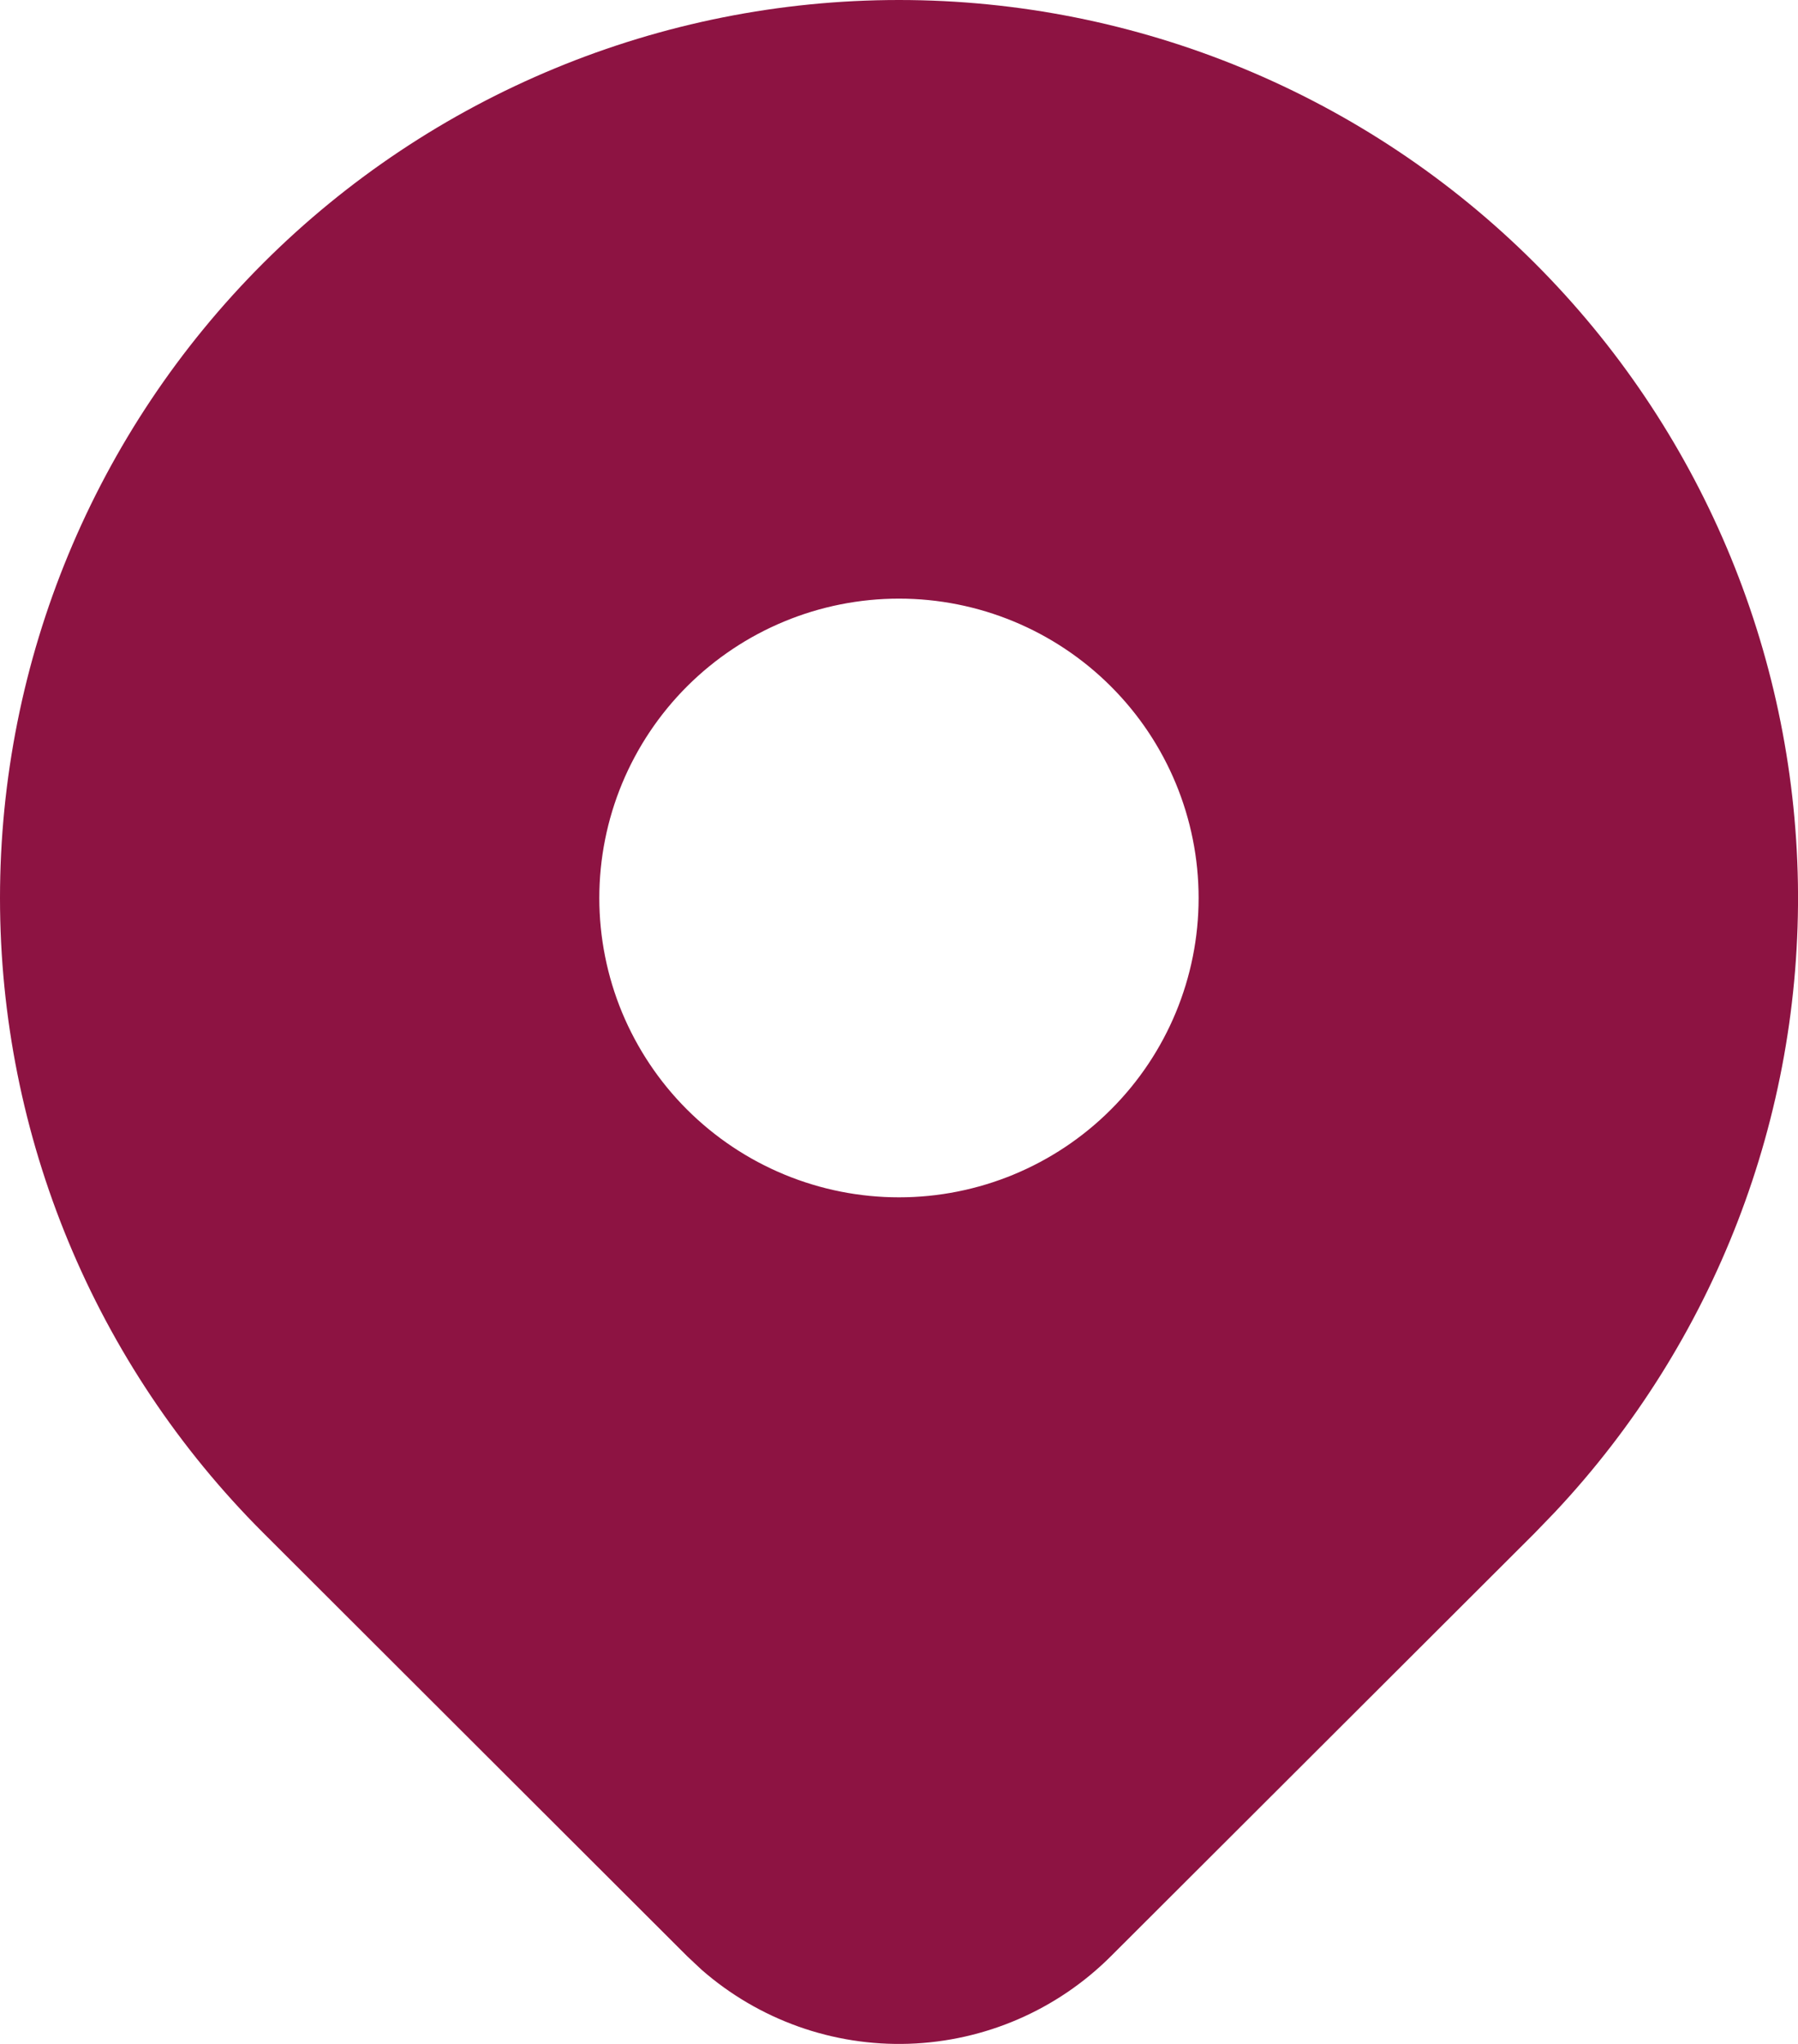 <svg width="22" height="25" viewBox="0 0 22 25" fill="none" xmlns="http://www.w3.org/2000/svg">
<path d="M18.778 3.217C20.797 5.233 21.952 7.955 21.999 10.806C22.045 13.657 20.979 16.415 19.026 18.495L18.778 18.752L13.592 23.928C12.934 24.585 12.051 24.967 11.121 24.998C10.191 25.029 9.285 24.705 8.585 24.093L8.409 23.928L3.222 18.75C1.159 16.691 0 13.897 0 10.984C0 8.071 1.159 5.277 3.222 3.217C5.285 1.157 8.082 0 11 0C13.917 0 16.715 1.157 18.778 3.217ZM11 7.322C10.518 7.322 10.041 7.417 9.597 7.601C9.152 7.785 8.748 8.055 8.407 8.395C8.067 8.735 7.797 9.138 7.612 9.583C7.428 10.027 7.333 10.503 7.333 10.984C7.333 11.464 7.428 11.941 7.612 12.385C7.797 12.829 8.067 13.233 8.407 13.572C8.748 13.912 9.152 14.182 9.597 14.366C10.041 14.55 10.518 14.645 11 14.645C11.972 14.645 12.905 14.259 13.592 13.572C14.28 12.886 14.666 11.955 14.666 10.984C14.666 10.013 14.28 9.081 13.592 8.395C12.905 7.708 11.972 7.322 11 7.322Z" fill="#8D1342"/>
</svg>
